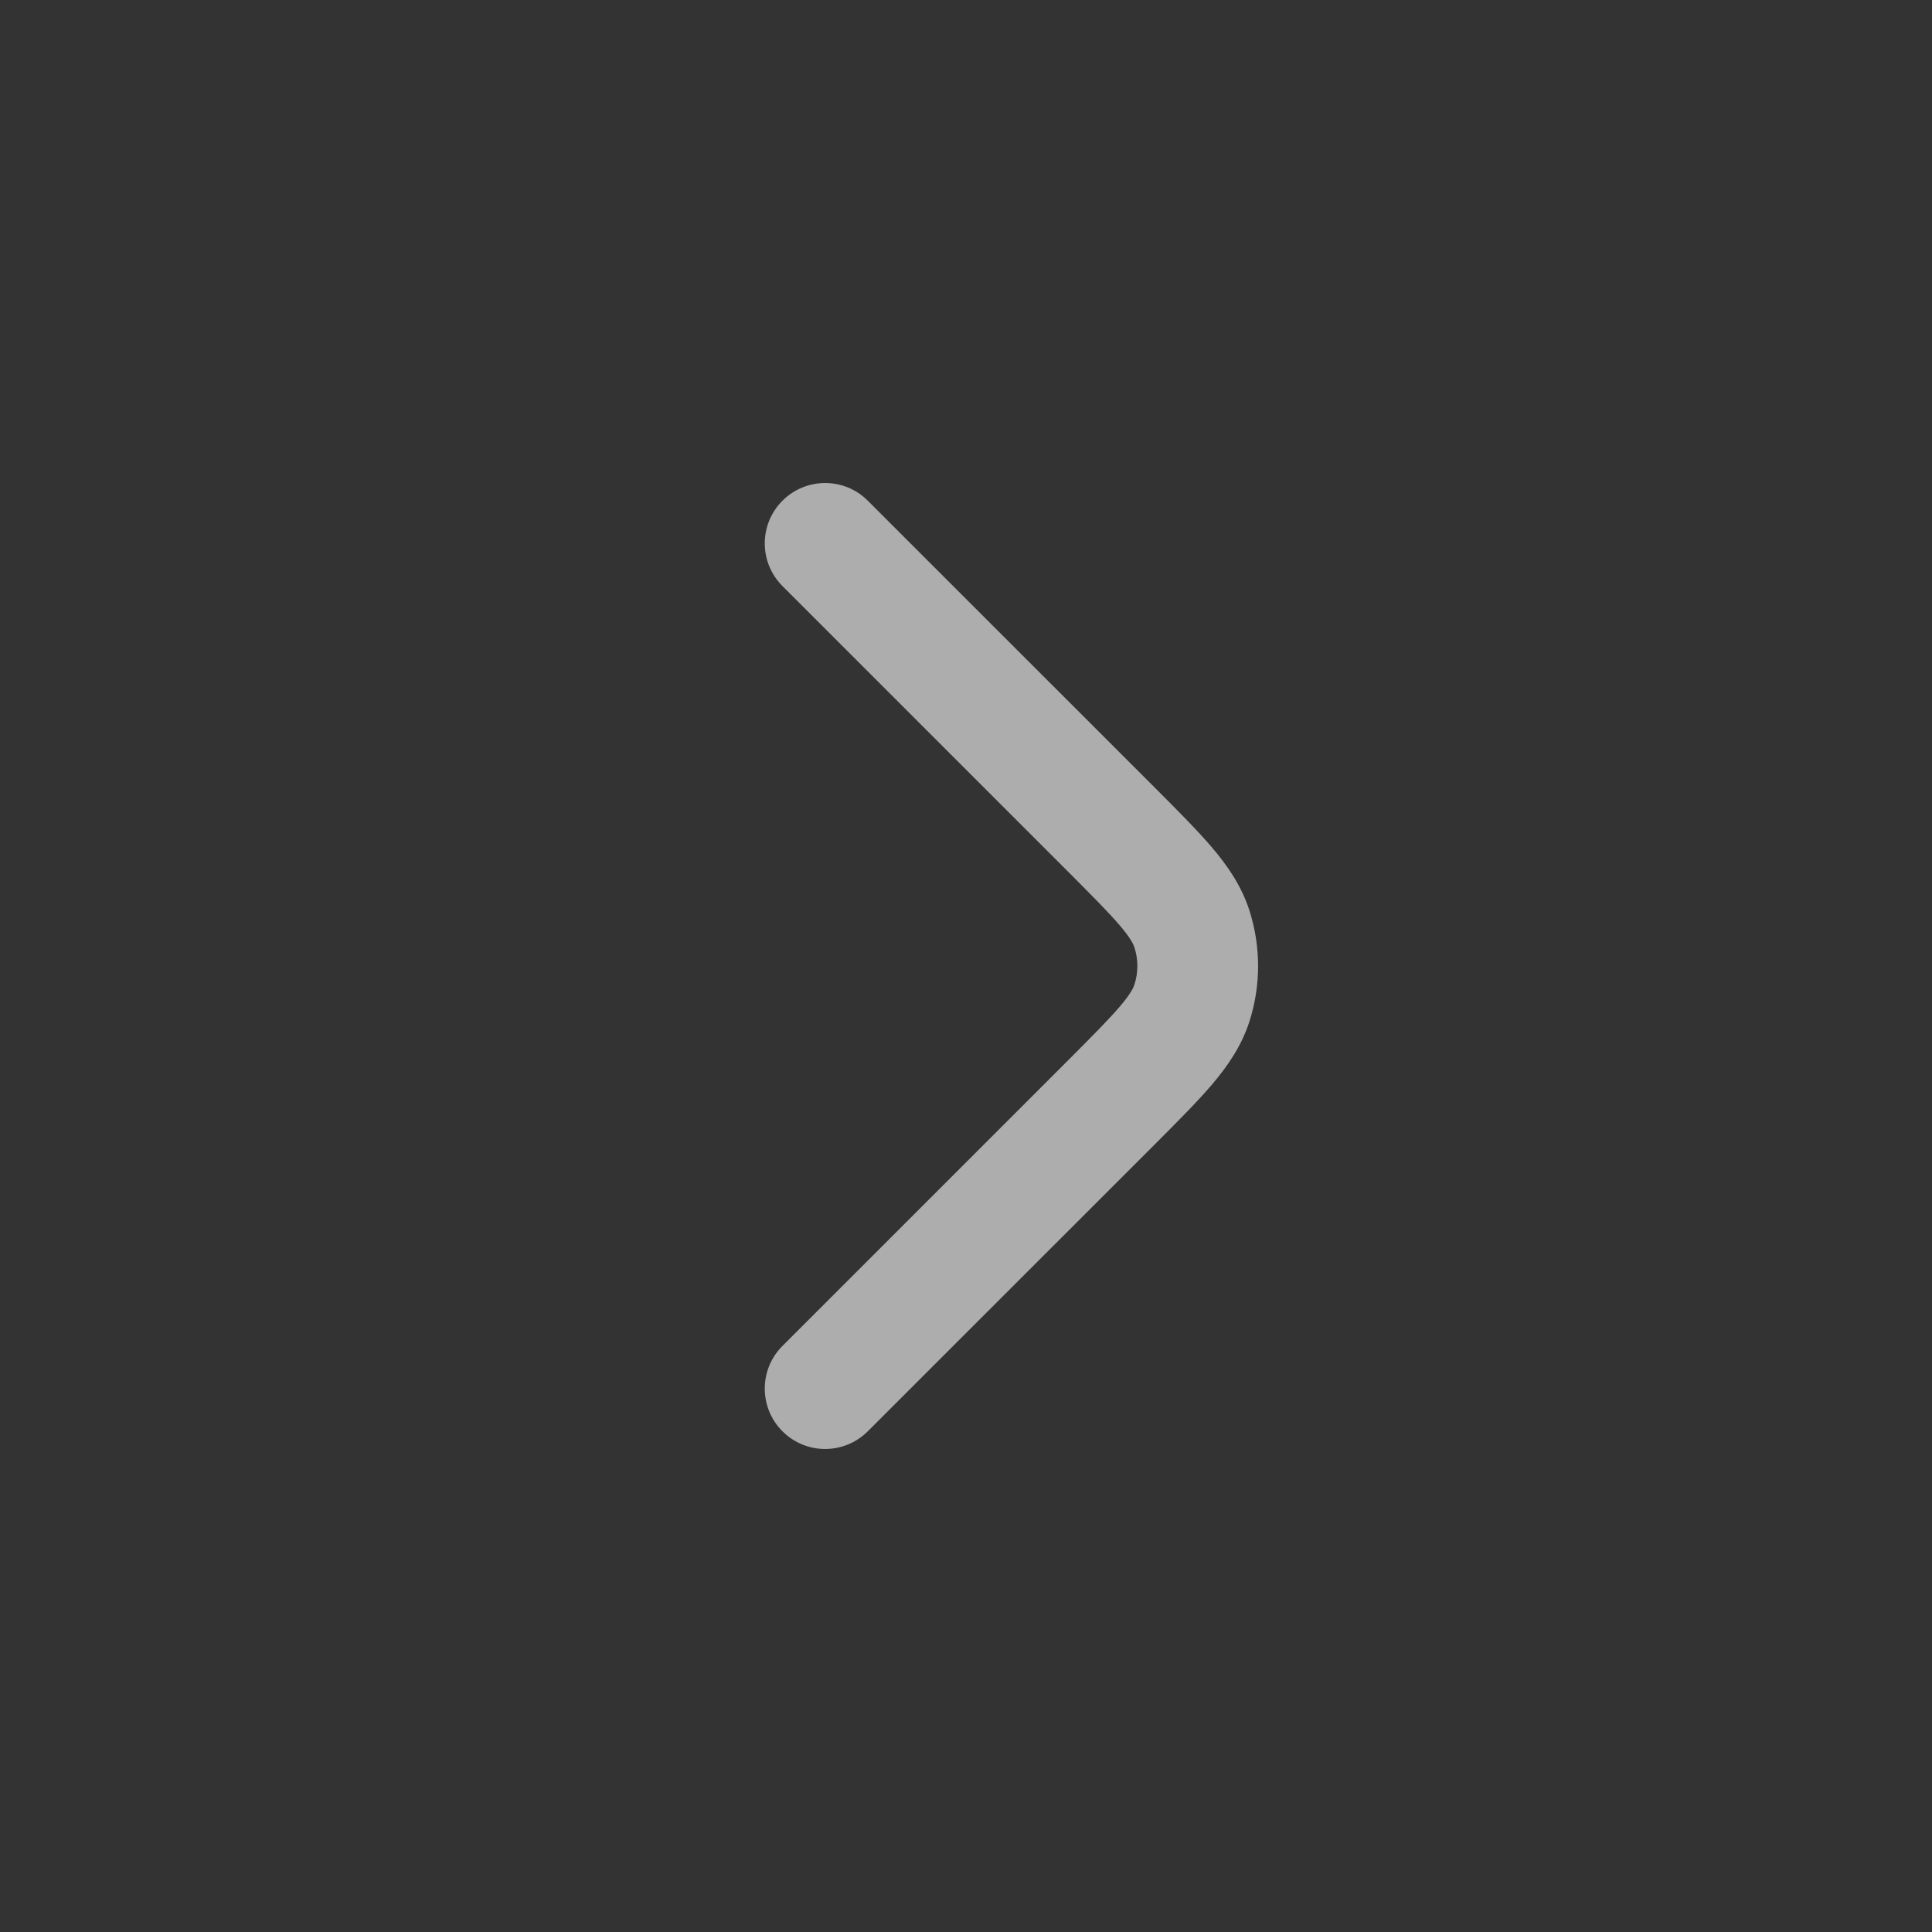 <svg width="24" height="24" viewBox="0 0 24 24" fill="none" xmlns="http://www.w3.org/2000/svg">
<rect x="0" y="0" width="24" height="24" fill="#333333" stroke="none"/>
<g id="arrow-right" opacity="0.6">
<path id="Vector" fill-rule="evenodd" clip-rule="evenodd" d="M9.72 6.22C10.013 5.927 10.488 5.927 10.78 6.22L14.354 9.793C14.633 10.073 14.874 10.314 15.057 10.529C15.249 10.755 15.42 11.002 15.519 11.305C15.665 11.757 15.665 12.243 15.519 12.695C15.42 12.998 15.249 13.245 15.057 13.471C14.874 13.686 14.633 13.927 14.354 14.207L10.78 17.78C10.487 18.073 10.013 18.073 9.72 17.78C9.427 17.487 9.427 17.012 9.72 16.72L13.273 13.167C13.578 12.861 13.775 12.663 13.913 12.501C14.046 12.345 14.079 12.271 14.092 12.232C14.141 12.081 14.141 11.919 14.092 11.768C14.079 11.729 14.046 11.655 13.913 11.499C13.775 11.337 13.578 11.139 13.273 10.833L9.72 7.28C9.427 6.987 9.427 6.513 9.72 6.22Z" fill="white"/>
</g>
</svg>
